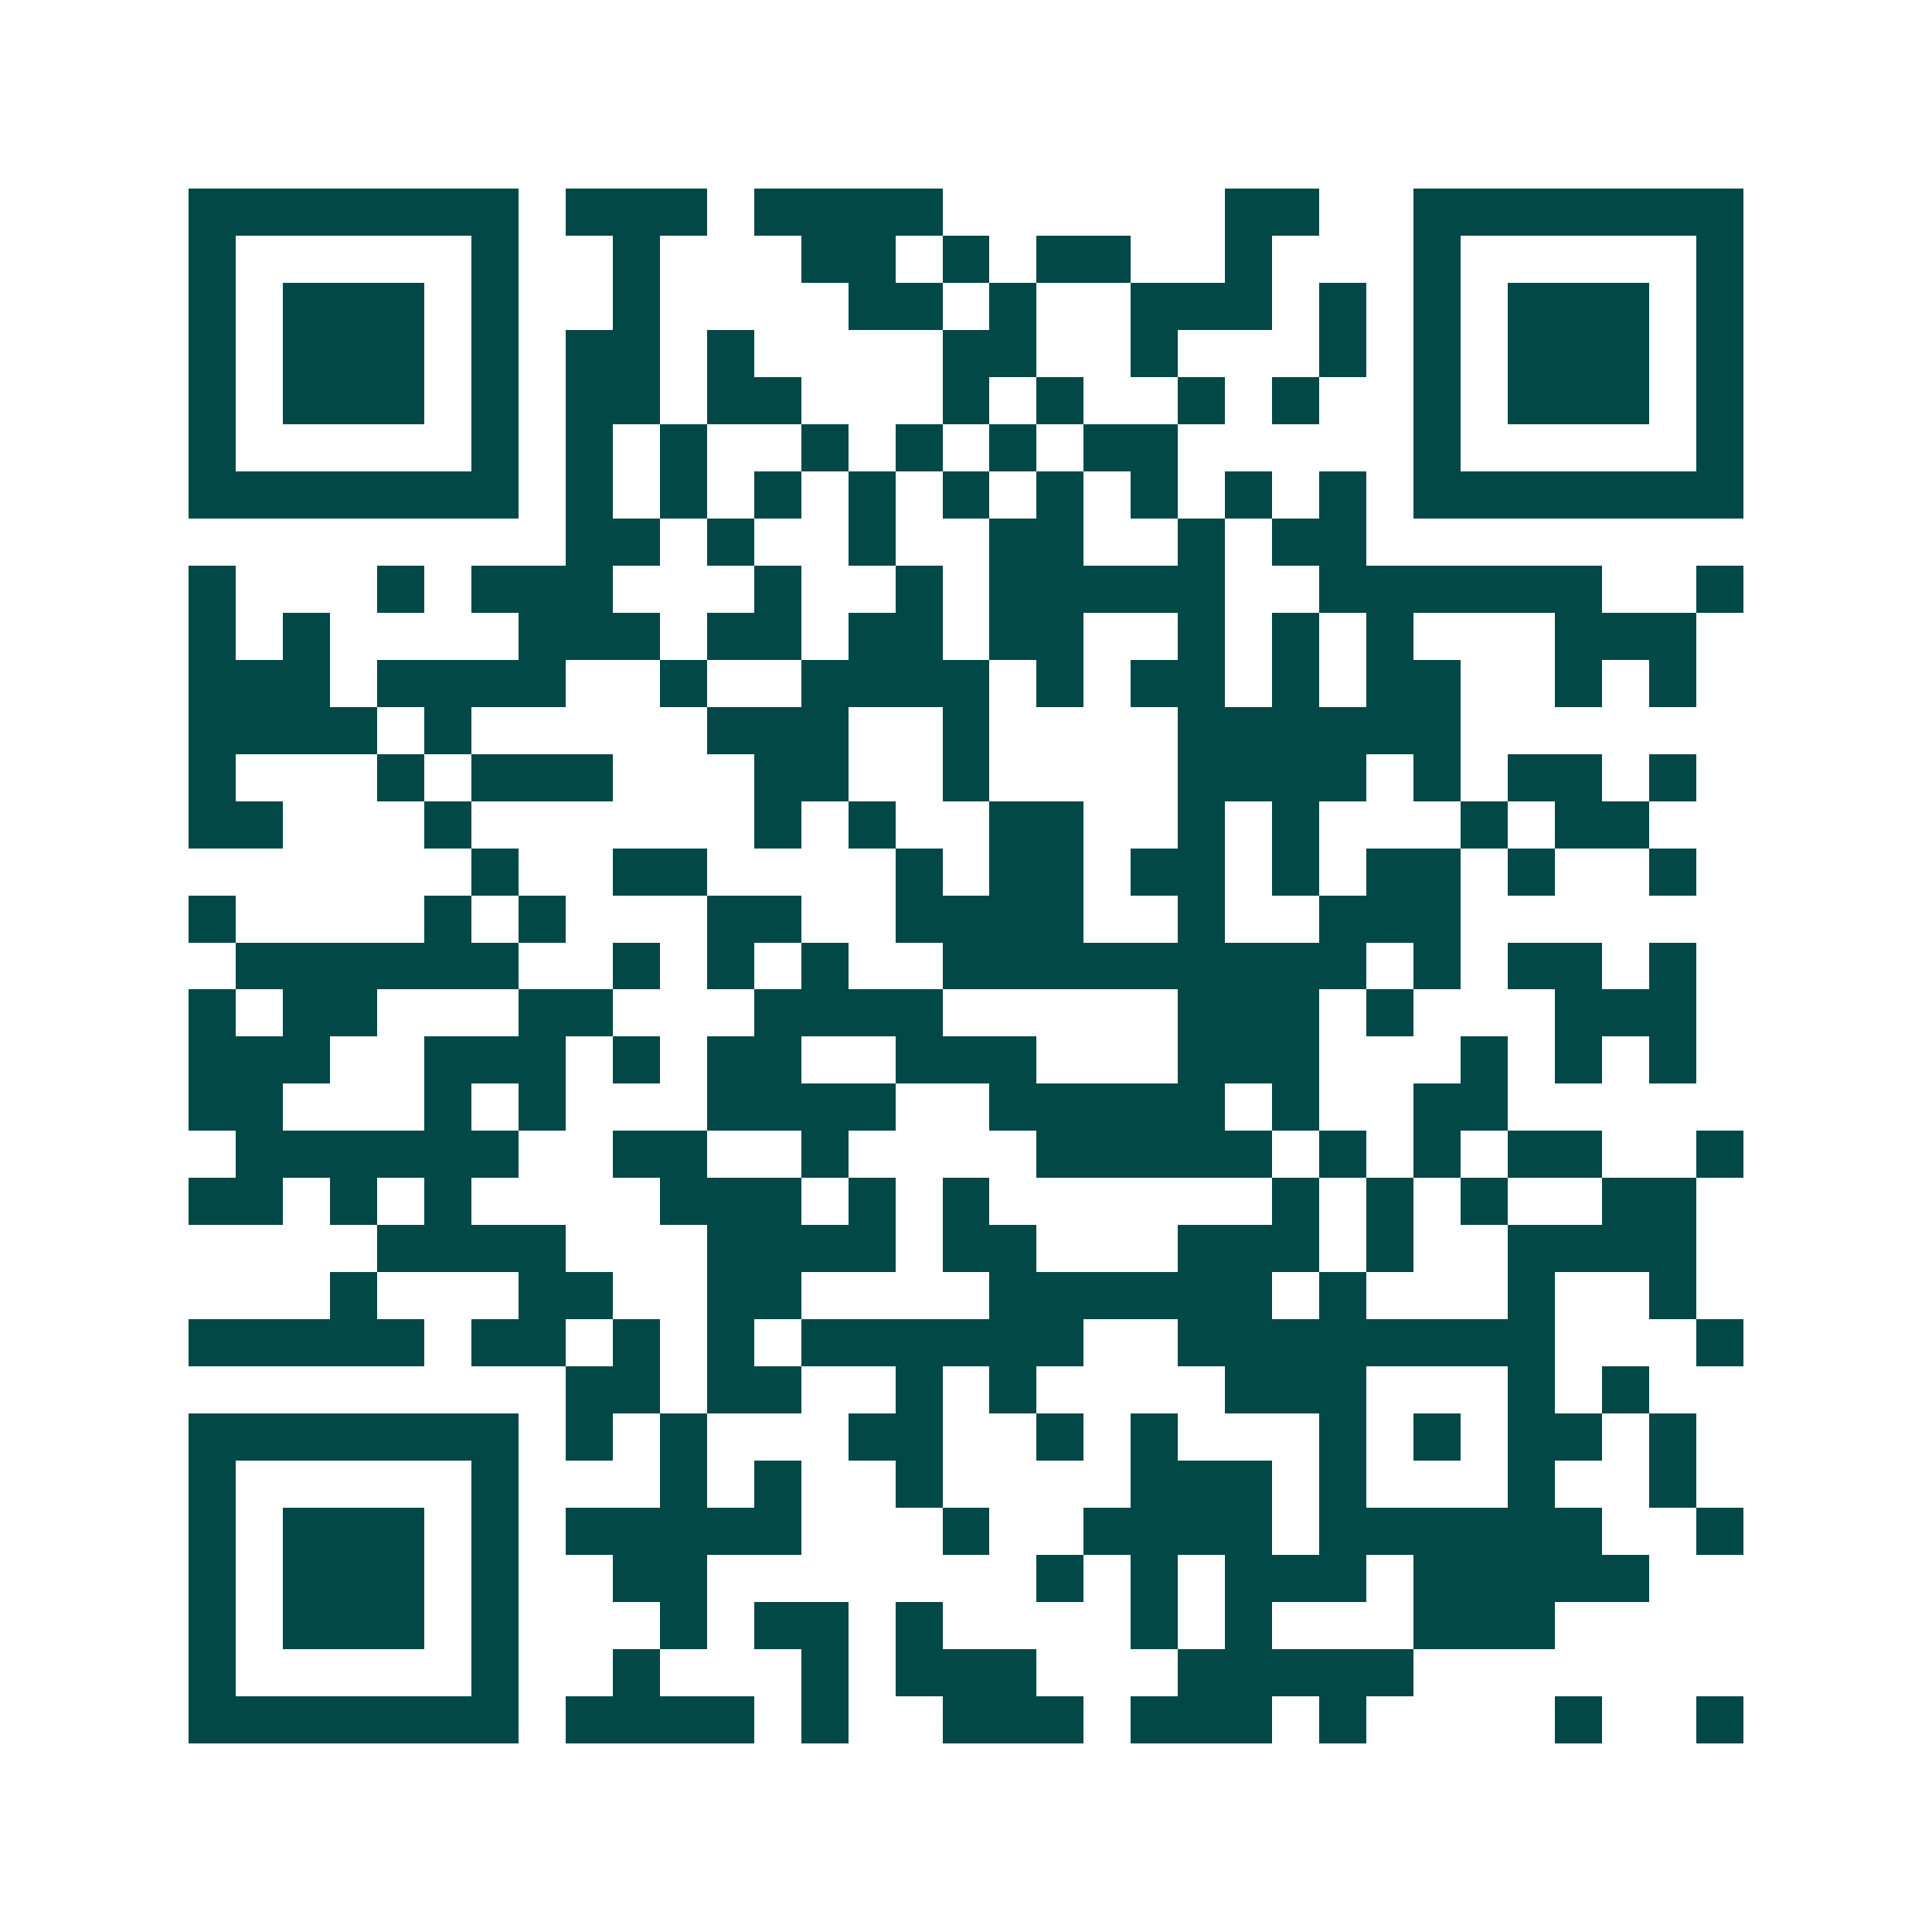 <svg xmlns="http://www.w3.org/2000/svg" width="200" height="200" viewBox="0 0 41 41" shape-rendering="crispEdges"><path fill="#ffffff" d="M0 0h41v41H0z"/><path stroke="#014847" d="M4 4.5h7m1 0h3m1 0h4m6 0h2m2 0h7M4 5.5h1m5 0h1m2 0h1m3 0h2m1 0h1m1 0h2m2 0h1m3 0h1m5 0h1M4 6.5h1m1 0h3m1 0h1m2 0h1m4 0h2m1 0h1m2 0h3m1 0h1m1 0h1m1 0h3m1 0h1M4 7.5h1m1 0h3m1 0h1m1 0h2m1 0h1m4 0h2m2 0h1m3 0h1m1 0h1m1 0h3m1 0h1M4 8.5h1m1 0h3m1 0h1m1 0h2m1 0h2m3 0h1m1 0h1m2 0h1m1 0h1m2 0h1m1 0h3m1 0h1M4 9.5h1m5 0h1m1 0h1m1 0h1m2 0h1m1 0h1m1 0h1m1 0h2m5 0h1m5 0h1M4 10.5h7m1 0h1m1 0h1m1 0h1m1 0h1m1 0h1m1 0h1m1 0h1m1 0h1m1 0h1m1 0h7M12 11.5h2m1 0h1m2 0h1m2 0h2m2 0h1m1 0h2M4 12.5h1m3 0h1m1 0h3m3 0h1m2 0h1m1 0h5m2 0h6m2 0h1M4 13.5h1m1 0h1m4 0h3m1 0h2m1 0h2m1 0h2m2 0h1m1 0h1m1 0h1m3 0h3M4 14.5h3m1 0h4m2 0h1m2 0h4m1 0h1m1 0h2m1 0h1m1 0h2m2 0h1m1 0h1M4 15.5h4m1 0h1m5 0h3m2 0h1m4 0h6M4 16.5h1m3 0h1m1 0h3m3 0h2m2 0h1m4 0h4m1 0h1m1 0h2m1 0h1M4 17.5h2m3 0h1m6 0h1m1 0h1m2 0h2m2 0h1m1 0h1m3 0h1m1 0h2M10 18.5h1m2 0h2m4 0h1m1 0h2m1 0h2m1 0h1m1 0h2m1 0h1m2 0h1M4 19.5h1m4 0h1m1 0h1m3 0h2m2 0h4m2 0h1m2 0h3M5 20.5h6m2 0h1m1 0h1m1 0h1m2 0h9m1 0h1m1 0h2m1 0h1M4 21.5h1m1 0h2m3 0h2m3 0h4m5 0h3m1 0h1m3 0h3M4 22.5h3m2 0h3m1 0h1m1 0h2m2 0h3m3 0h3m3 0h1m1 0h1m1 0h1M4 23.5h2m3 0h1m1 0h1m3 0h4m2 0h5m1 0h1m2 0h2M5 24.5h6m2 0h2m2 0h1m4 0h5m1 0h1m1 0h1m1 0h2m2 0h1M4 25.5h2m1 0h1m1 0h1m4 0h3m1 0h1m1 0h1m6 0h1m1 0h1m1 0h1m2 0h2M8 26.5h4m3 0h4m1 0h2m3 0h3m1 0h1m2 0h4M7 27.5h1m3 0h2m2 0h2m4 0h6m1 0h1m3 0h1m2 0h1M4 28.5h5m1 0h2m1 0h1m1 0h1m1 0h6m2 0h8m3 0h1M12 29.5h2m1 0h2m2 0h1m1 0h1m4 0h3m3 0h1m1 0h1M4 30.5h7m1 0h1m1 0h1m3 0h2m2 0h1m1 0h1m3 0h1m1 0h1m1 0h2m1 0h1M4 31.5h1m5 0h1m3 0h1m1 0h1m2 0h1m4 0h3m1 0h1m3 0h1m2 0h1M4 32.5h1m1 0h3m1 0h1m1 0h5m3 0h1m2 0h4m1 0h6m2 0h1M4 33.5h1m1 0h3m1 0h1m2 0h2m7 0h1m1 0h1m1 0h3m1 0h5M4 34.5h1m1 0h3m1 0h1m3 0h1m1 0h2m1 0h1m4 0h1m1 0h1m3 0h3M4 35.5h1m5 0h1m2 0h1m3 0h1m1 0h3m3 0h5M4 36.5h7m1 0h4m1 0h1m2 0h3m1 0h3m1 0h1m4 0h1m2 0h1"/></svg>
